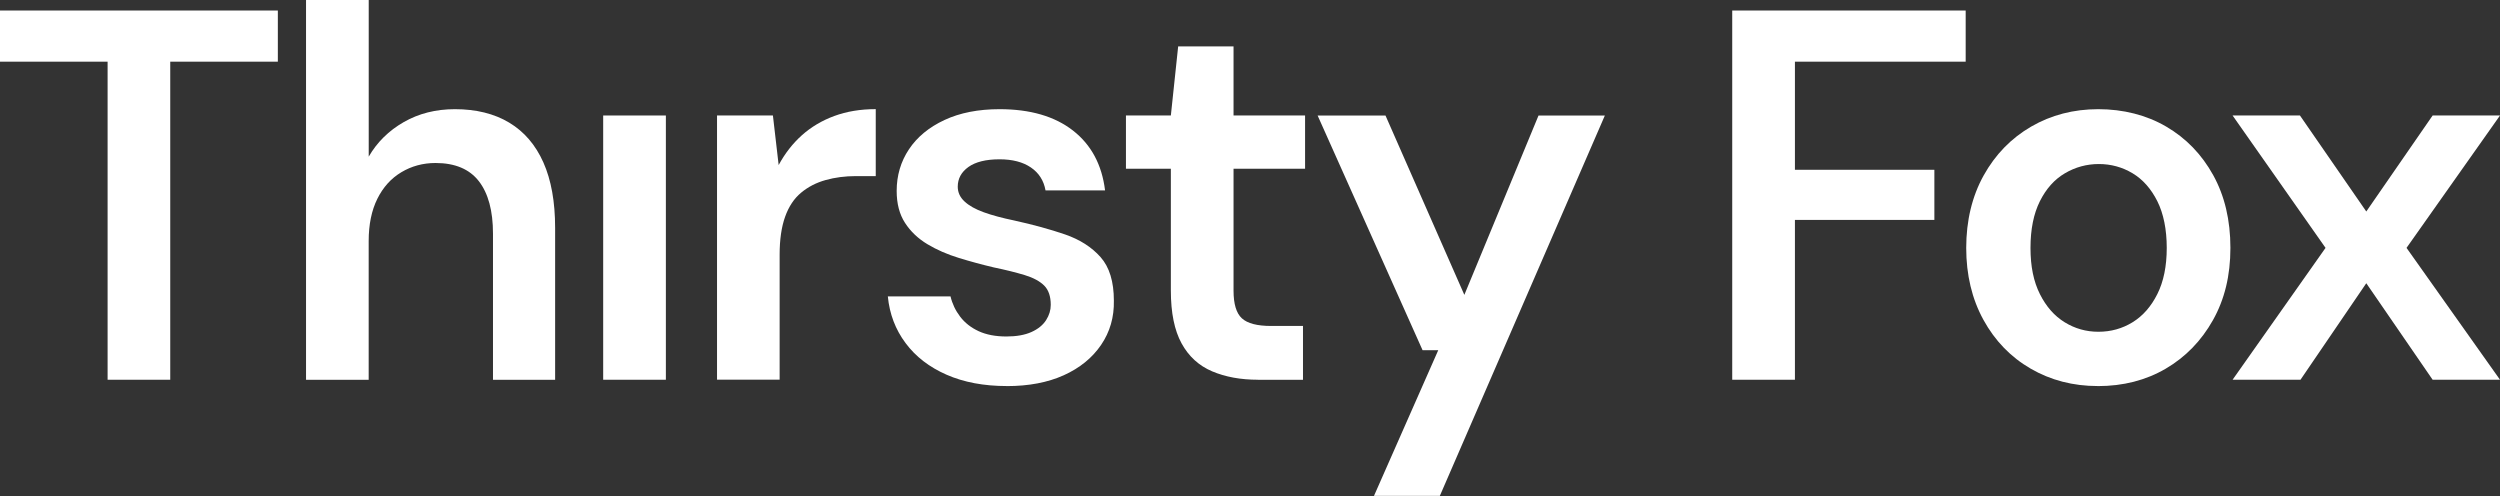 <?xml version="1.0" encoding="UTF-8"?> <svg xmlns="http://www.w3.org/2000/svg" width="1566" height="311" viewBox="0 0 1566 311" fill="none"><rect x="0" y="0" width="1566" height="311" fill="#333333" stroke="none"/><path d="M67.399 237.87V38.632H-4.57764e-05V6.587H174.038V38.632H106.639V237.87H67.372H67.399Z" fill="white"></path><path d="M191.7 237.87V-0.005H230.968V98.121C236.189 89.081 243.515 81.87 252.892 76.489C262.27 71.108 272.952 68.39 284.94 68.39C298.233 68.39 309.582 71.188 318.959 76.811C328.336 82.435 335.476 90.749 340.378 101.753C345.279 112.758 347.73 126.426 347.73 142.731V237.897H308.809V146.39C308.809 132.076 305.852 121.125 299.965 113.511C294.078 105.924 285.02 102.103 272.819 102.103C264.96 102.103 257.821 104.04 251.4 107.888C244.954 111.735 239.945 117.305 236.349 124.569C232.753 131.834 230.941 140.659 230.941 150.991V237.897H191.674L191.7 237.87Z" fill="white"></path><path d="M377.833 237.87V72.345H417.1V237.87H377.833Z" fill="white"></path><path d="M449.148 237.869V72.345H484.153L487.749 103.394C491.665 96.129 496.514 89.914 502.294 84.721C508.075 79.555 514.842 75.519 522.567 72.668C530.293 69.816 538.978 68.362 548.568 68.362V110.309H536.127C529.361 110.309 523.047 111.143 517.16 112.784C511.272 114.425 506.157 117.089 501.788 120.721C497.419 124.354 494.089 129.358 491.798 135.762C489.507 142.165 488.362 150.076 488.362 159.546V237.842H449.095L449.148 237.869Z" fill="white"></path><path d="M630.7 241.825C616.314 241.825 603.713 239.458 592.924 234.722C582.135 229.987 573.557 223.395 567.243 214.893C560.903 206.417 557.2 196.677 556.135 185.646H595.402C596.494 190.274 598.519 194.525 601.449 198.372C604.38 202.22 608.269 205.26 613.064 207.467C617.859 209.673 623.64 210.776 630.407 210.776C636.72 210.776 641.968 209.834 646.098 207.978C650.227 206.121 653.29 203.619 655.262 200.552C657.233 197.458 658.192 194.283 658.192 190.973C658.192 185.7 656.833 181.664 654.116 178.92C651.372 176.175 647.296 173.969 641.835 172.301C636.374 170.659 629.954 169.045 622.521 167.511C615.115 165.763 607.789 163.772 600.597 161.565C593.404 159.359 586.85 156.507 580.963 152.982C575.076 149.458 570.387 144.991 566.897 139.61C563.407 134.229 561.676 127.556 561.676 119.619C561.676 109.933 564.233 101.242 569.375 93.52C574.489 85.825 581.922 79.691 591.619 75.171C601.316 70.65 612.824 68.39 626.144 68.39C645.325 68.39 660.67 72.857 672.098 81.763C683.553 90.695 690.24 103.18 692.211 119.269H654.915C653.823 113.108 650.76 108.319 645.751 104.902C640.743 101.485 634.19 99.79 626.118 99.79C617.62 99.79 611.119 101.404 606.644 104.579C602.168 107.781 599.931 111.897 599.931 116.955C599.931 120.48 601.342 123.574 604.193 126.211C607.017 128.848 611.066 131.108 616.288 132.991C621.509 134.875 627.849 136.57 635.255 138.103C647.243 140.74 657.872 143.673 667.143 146.848C676.414 150.05 683.82 154.785 689.387 161.054C694.955 167.323 697.726 176.417 697.726 188.31C697.939 198.668 695.275 207.924 689.707 216.076C684.139 224.229 676.334 230.552 666.317 235.072C656.274 239.592 644.393 241.852 630.673 241.852L630.7 241.825Z" fill="white"></path><path d="M788.061 237.87C777.165 237.87 767.548 236.121 759.263 232.596C750.978 229.071 744.585 223.233 740.136 215.08C735.66 206.928 733.423 195.923 733.423 182.04V105.708H705.291V72.345H733.423L738.005 29.053H772.69V72.345H817.498V105.708H772.69V182.04C772.69 190.408 774.421 196.193 777.911 199.394C781.401 202.596 787.502 204.184 796.24 204.184H816.193V237.897H788.061V237.87Z" fill="white"></path><path d="M860.682 310.569L900.908 219.385H891.105L825.357 72.372H867.875L917.265 184.704L963.725 72.372H1005.28L901.92 310.596H860.708L860.682 310.569Z" fill="white"></path><path d="M1085.07 237.87V6.587H1231.3V38.632H1124.34V106.354H1211.69V137.753H1124.34V237.87H1085.07Z" fill="white"></path><path d="M1314.07 241.825C1298.59 241.825 1284.58 238.193 1272.03 230.928C1259.48 223.664 1249.63 213.467 1242.43 200.363C1235.24 187.26 1231.64 172.22 1231.64 155.269C1231.64 138.319 1235.29 122.955 1242.59 109.852C1249.89 96.749 1259.83 86.552 1272.35 79.287C1284.9 72.023 1298.91 68.39 1314.39 68.39C1329.86 68.39 1344.49 72.023 1356.9 79.287C1369.34 86.552 1379.15 96.695 1386.34 109.691C1393.53 122.686 1397.13 137.888 1397.13 155.296C1397.13 172.704 1393.48 187.556 1386.18 200.552C1378.88 213.547 1369 223.691 1356.58 230.955C1344.14 238.22 1329.97 241.852 1314.07 241.852V241.825ZM1314.41 207.816C1322.27 207.816 1329.41 205.825 1335.83 201.87C1342.25 197.915 1347.45 192.023 1351.36 184.193C1355.28 176.39 1357.25 166.731 1357.25 155.296C1357.25 143.861 1355.28 133.879 1351.36 126.05C1347.45 118.247 1342.25 112.381 1335.83 108.534C1329.38 104.686 1322.35 102.749 1314.73 102.749C1307.11 102.749 1300 104.686 1293.47 108.534C1286.92 112.381 1281.7 118.22 1277.78 126.05C1273.87 133.879 1271.9 143.619 1271.9 155.296C1271.9 166.973 1273.87 176.39 1277.78 184.193C1281.7 192.023 1286.89 197.915 1293.31 201.87C1299.73 205.825 1306.77 207.816 1314.41 207.816Z" fill="white"></path><path d="M1398.49 237.87L1456.72 155.269L1398.49 72.345H1440.69L1482.24 132.48L1523.8 72.345H1566L1507.45 155.269L1566 237.87H1523.8L1482.24 177.412L1441.03 237.87H1398.52H1398.49Z" fill="white"></path></svg> 